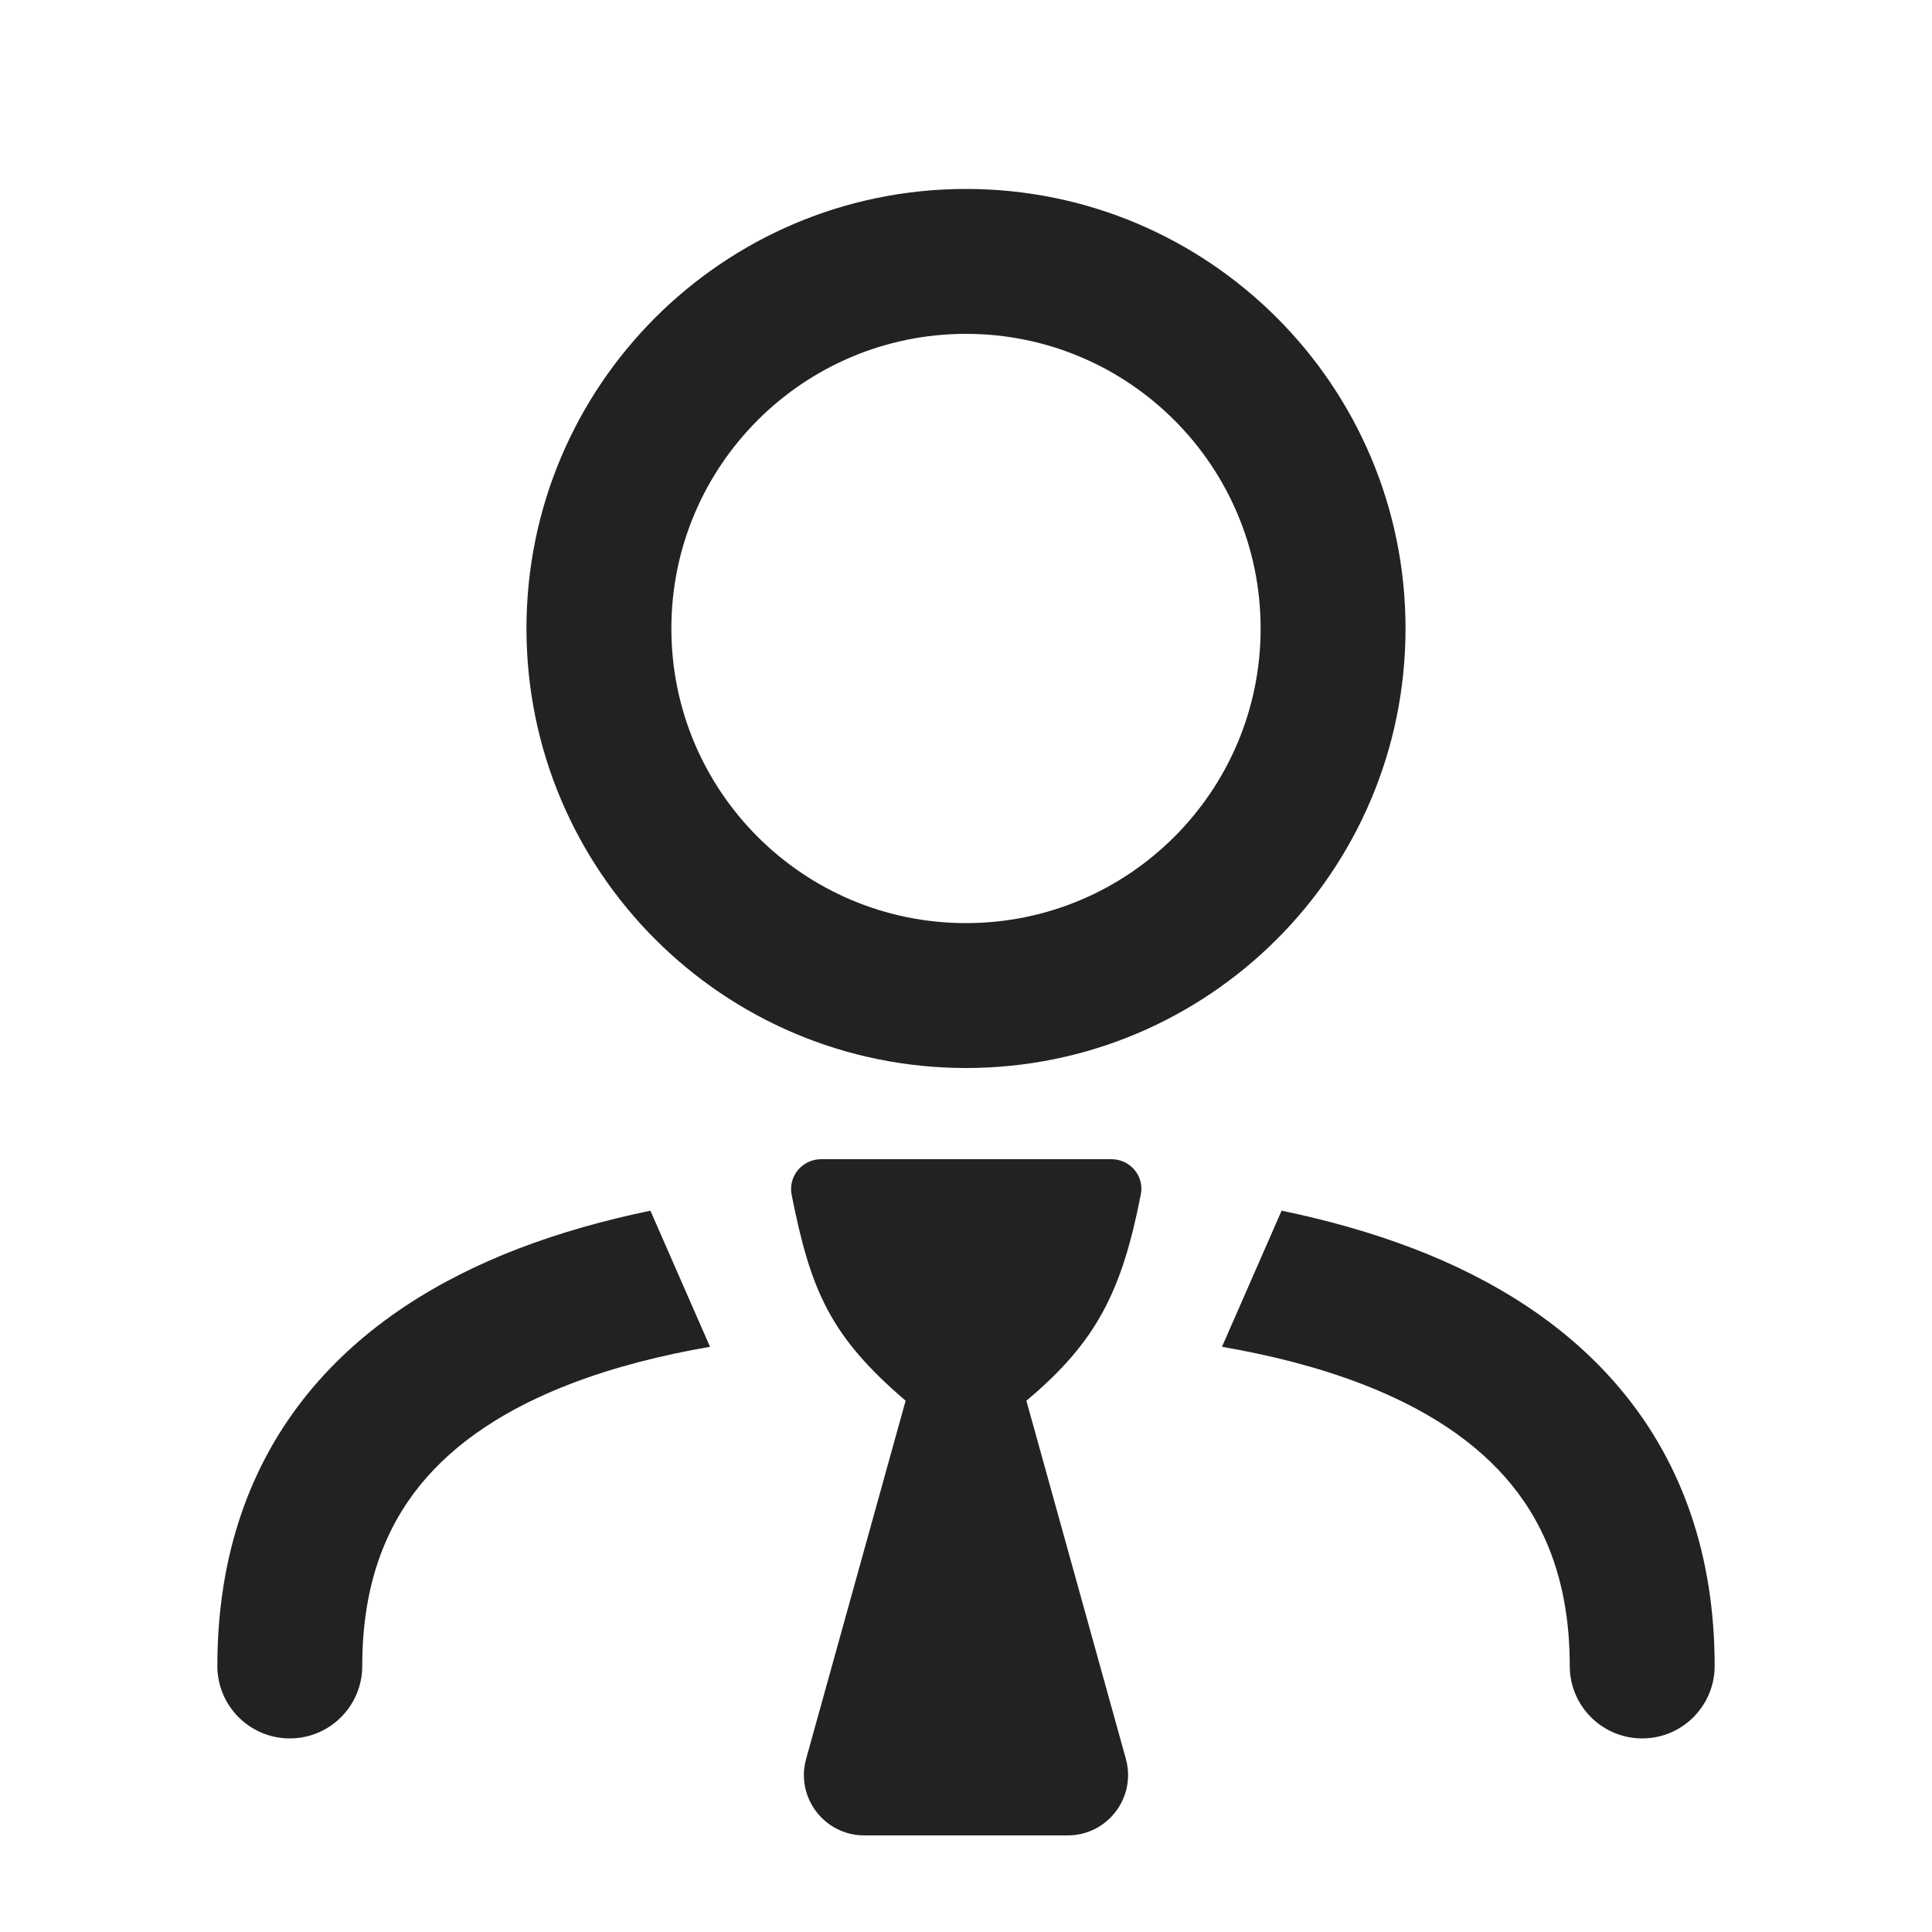 <svg width="20" height="20" viewBox="0 0 20 20" fill="none" xmlns="http://www.w3.org/2000/svg">
<path fill-rule="evenodd" clip-rule="evenodd" d="M10 1.956C7.487 1.956 5.45 3.993 5.45 6.506C5.45 9.019 7.487 11.056 10 11.056C12.513 11.056 14.55 9.019 14.55 6.506C14.55 3.993 12.513 1.956 10 1.956ZM6.95 6.506C6.95 4.822 8.316 3.456 10 3.456C11.684 3.456 13.05 4.822 13.05 6.506C13.05 8.191 11.684 9.556 10 9.556C8.316 9.556 6.95 8.191 6.95 6.506Z" fill="#222222"/>
<path d="M3.75 17.246C3.75 16.407 3.992 15.814 4.35 15.373C4.719 14.919 5.251 14.578 5.902 14.327C6.359 14.151 6.852 14.028 7.35 13.942L6.733 12.533C6.269 12.629 5.806 12.757 5.363 12.927C4.553 13.239 3.769 13.71 3.186 14.427C2.594 15.155 2.25 16.09 2.25 17.246C2.25 17.66 2.586 17.996 3 17.996C3.414 17.996 3.75 17.66 3.75 17.246Z" fill="#222222"/>
<path d="M14.098 14.327C13.641 14.151 13.148 14.028 12.65 13.942L13.267 12.533C13.731 12.629 14.194 12.757 14.637 12.927C15.447 13.239 16.231 13.71 16.814 14.427C17.406 15.155 17.75 16.09 17.75 17.246C17.75 17.66 17.414 17.996 17 17.996C16.586 17.996 16.25 17.66 16.25 17.246C16.25 16.407 16.008 15.814 15.65 15.373C15.281 14.919 14.749 14.578 14.098 14.327Z" fill="#222222"/>
<path d="M9.375 14.5L8.345 18.208C8.234 18.606 8.534 19 8.947 19H11.053C11.466 19 11.765 18.606 11.655 18.208L10.625 14.5C11.35 13.893 11.613 13.372 11.81 12.363C11.847 12.174 11.699 12 11.506 12H8.5C8.305 12 8.157 12.177 8.195 12.369C8.392 13.358 8.591 13.83 9.375 14.5Z" fill="#222222"/>
</svg>
